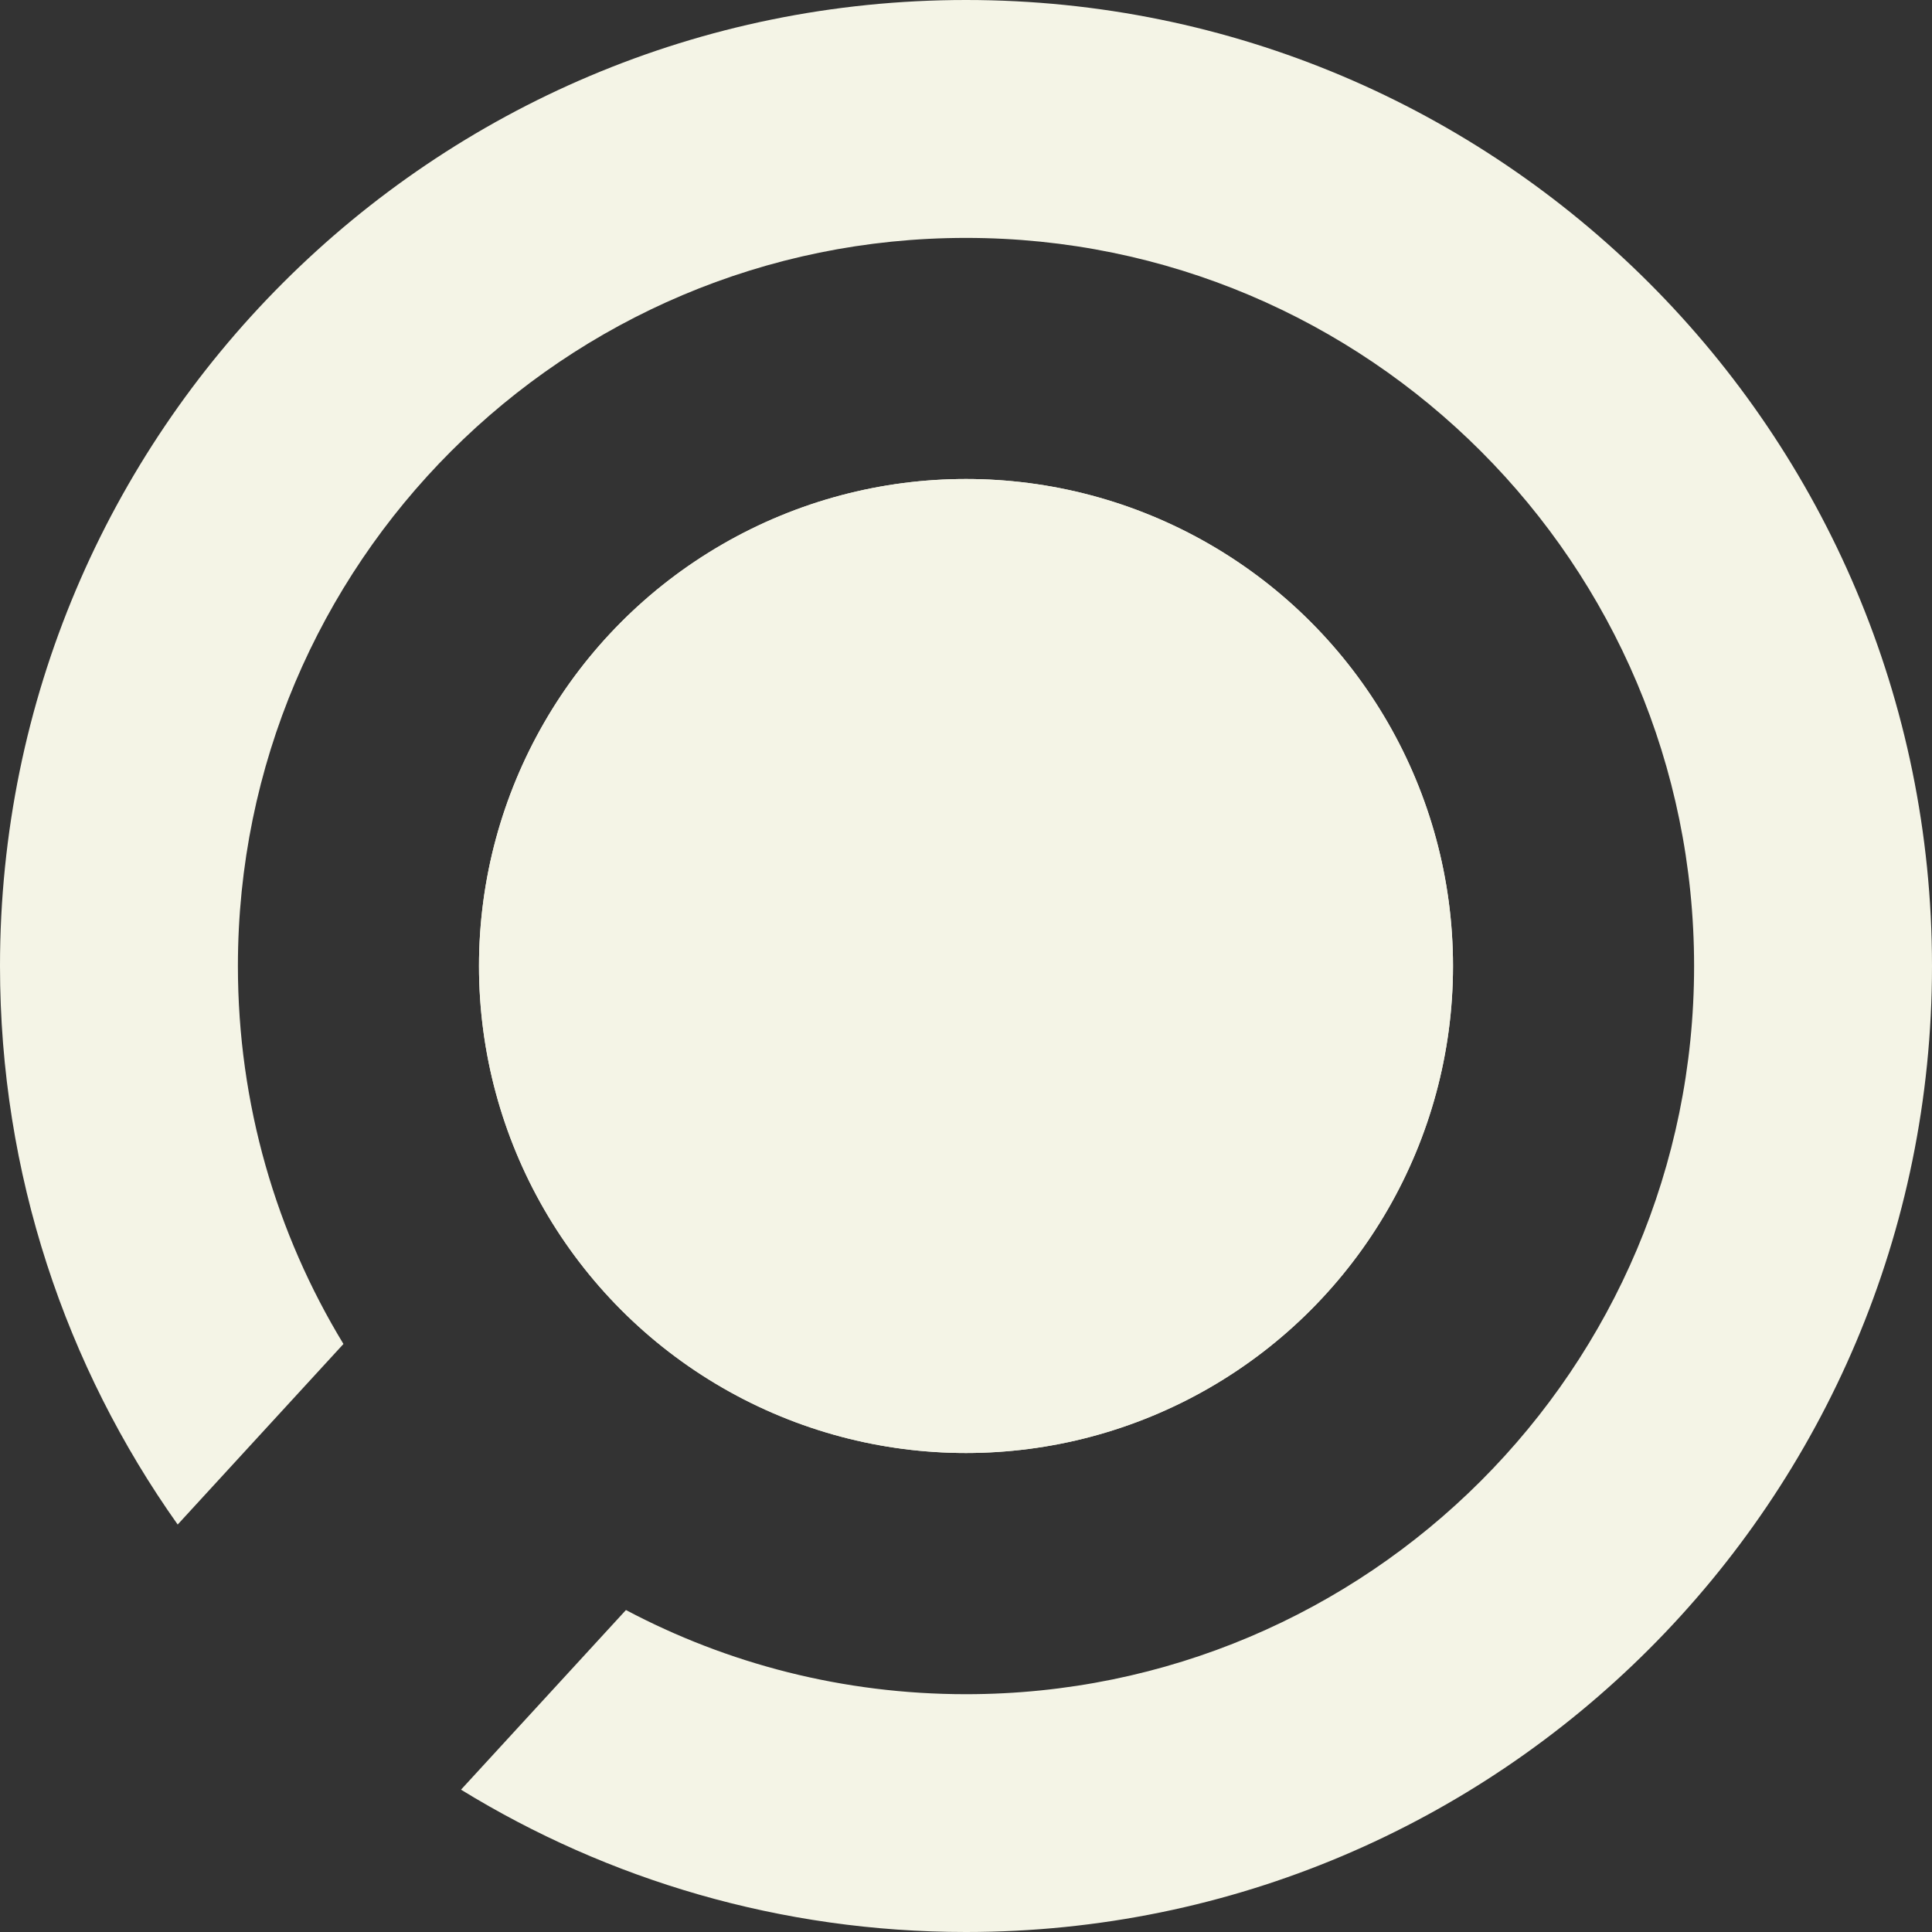 <?xml version="1.0" encoding="UTF-8"?>
<svg id="Layer_1" data-name="Layer 1" xmlns="http://www.w3.org/2000/svg" viewBox="0 0 188 188">
  <rect x="0" y="0" width="188" height="188" fill="#333333" stroke="none"/>
  <defs>
    <style>
      .cls-1 {
        fill: #f4f4e6;
      }
    </style>
  </defs>
  <circle class="cls-1" cx="94" cy="94" r="47.39"/>
  <path class="cls-1" d="M188,94c0,51.92-42.08,94-94,94-18.01,0-34.84-5.07-49.14-13.85l16.05-17.48c9.88,5.23,21.13,8.19,33.09,8.19,39.13,0,70.85-31.72,70.85-70.85S133.13,23.15,94,23.15,23.15,54.87,23.15,94c0,13.47,3.75,26.05,10.27,36.78l-16.13,17.57C6.4,132.99,0,114.25,0,94,0,42.08,42.08,0,94,0s94,42.08,94,94Z"/>
  <circle class="cls-1" cx="94" cy="94" r="47.39"/>
</svg>